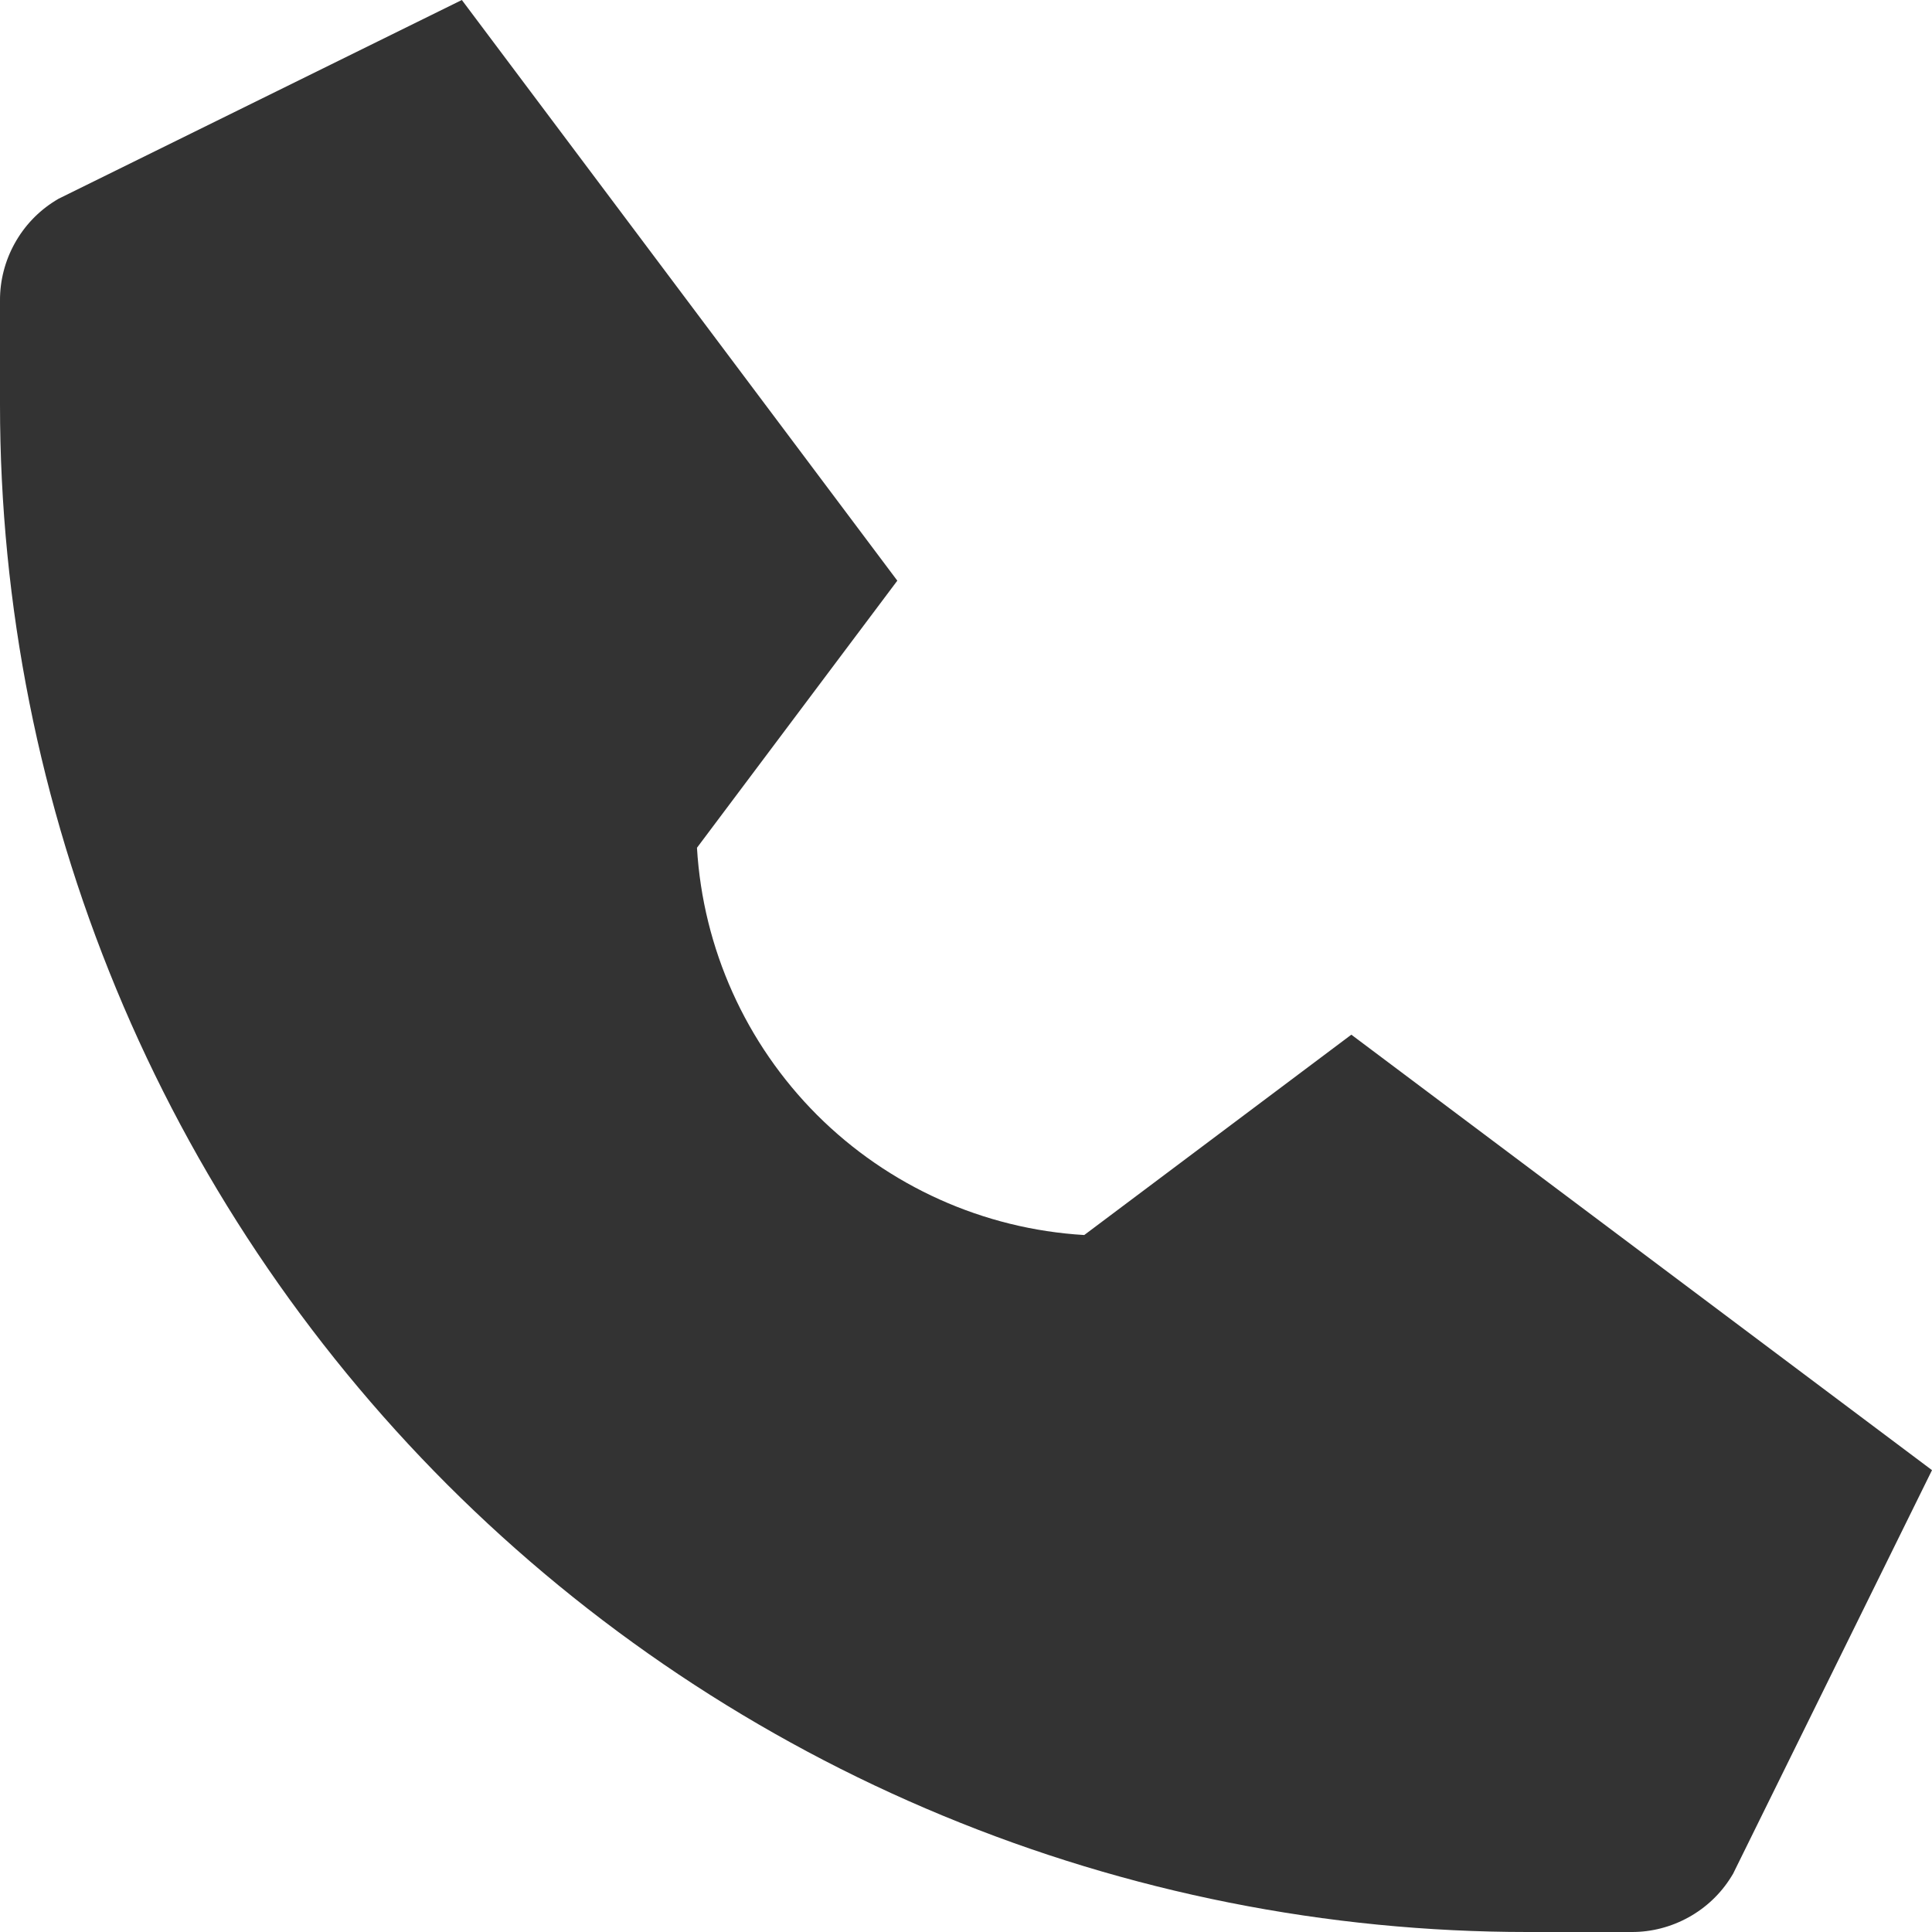 <svg width="20" height="20" viewBox="0 0 20 20" fill="none" xmlns="http://www.w3.org/2000/svg">
<path d="M0.572 2.078L0.605 2.058L4.781 0L9.289 6.011L7.215 8.776C7.277 9.819 7.72 10.803 8.458 11.542C9.197 12.28 10.181 12.723 11.224 12.785L13.989 10.711L20 15.219L17.959 19.36L17.942 19.395L17.922 19.428C17.813 19.604 17.661 19.748 17.48 19.848C17.299 19.948 17.096 20.001 16.89 20H15.812C13.736 20 11.68 19.591 9.761 18.796C7.843 18.002 6.1 16.837 4.631 15.369C3.163 13.9 1.998 12.157 1.204 10.239C0.409 8.32 0 6.264 5.72205e-06 4.188V3.11C-0.001 2.904 0.052 2.7 0.152 2.52C0.252 2.339 0.396 2.187 0.572 2.078Z" fill="#333333"/>
</svg>
